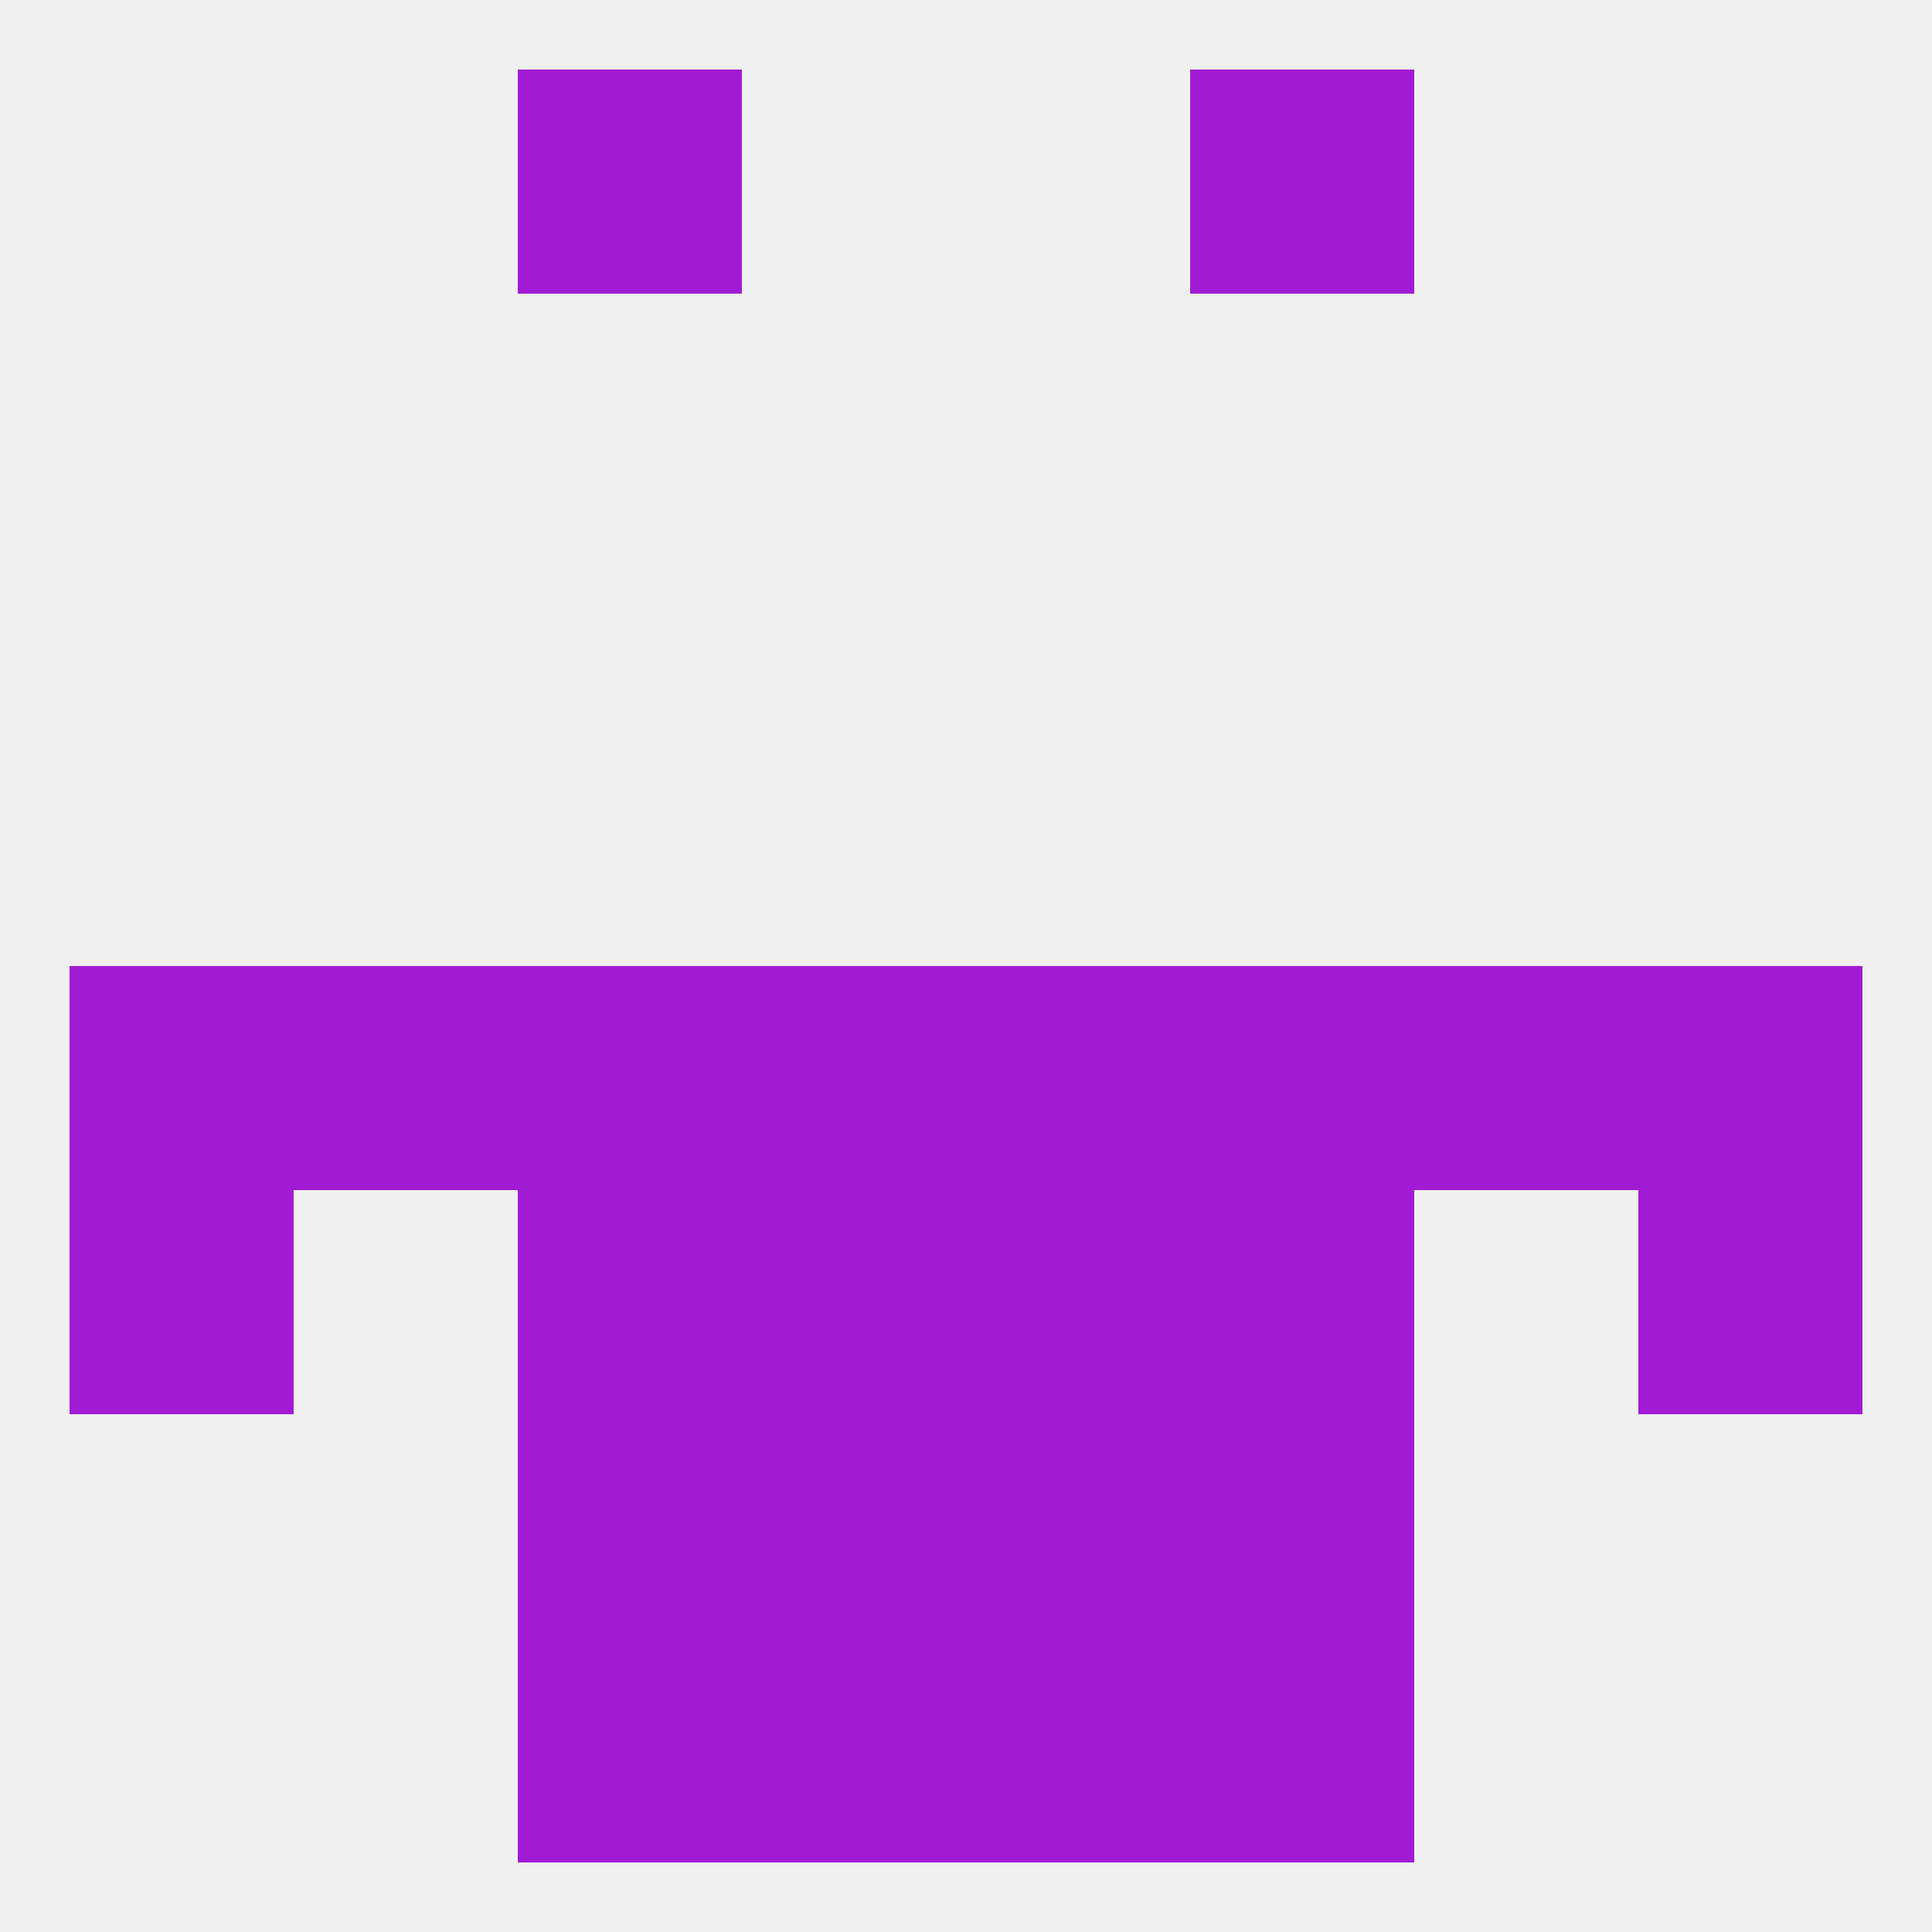 
<!--   <?xml version="1.0"?> -->
<svg version="1.1" baseprofile="full" xmlns="http://www.w3.org/2000/svg" xmlns:xlink="http://www.w3.org/1999/xlink" xmlns:ev="http://www.w3.org/2001/xml-events" width="250" height="250" viewBox="0 0 250 250" >
	<rect width="100%" height="100%" fill="rgba(240,240,240,255)"/>

	<rect x="96" y="125" width="29" height="29" fill="rgba(162,27,212,255)"/>
	<rect x="183" y="125" width="29" height="29" fill="rgba(162,27,212,255)"/>
	<rect x="9" y="125" width="29" height="29" fill="rgba(162,27,212,255)"/>
	<rect x="212" y="125" width="29" height="29" fill="rgba(162,27,212,255)"/>
	<rect x="125" y="125" width="29" height="29" fill="rgba(162,27,212,255)"/>
	<rect x="38" y="125" width="29" height="29" fill="rgba(162,27,212,255)"/>
	<rect x="67" y="125" width="29" height="29" fill="rgba(162,27,212,255)"/>
	<rect x="154" y="125" width="29" height="29" fill="rgba(162,27,212,255)"/>
	<rect x="125" y="154" width="29" height="29" fill="rgba(162,27,212,255)"/>
	<rect x="9" y="154" width="29" height="29" fill="rgba(162,27,212,255)"/>
	<rect x="212" y="154" width="29" height="29" fill="rgba(162,27,212,255)"/>
	<rect x="67" y="154" width="29" height="29" fill="rgba(162,27,212,255)"/>
	<rect x="154" y="154" width="29" height="29" fill="rgba(162,27,212,255)"/>
	<rect x="96" y="154" width="29" height="29" fill="rgba(162,27,212,255)"/>
	<rect x="67" y="183" width="29" height="29" fill="rgba(162,27,212,255)"/>
	<rect x="154" y="183" width="29" height="29" fill="rgba(162,27,212,255)"/>
	<rect x="96" y="183" width="29" height="29" fill="rgba(162,27,212,255)"/>
	<rect x="125" y="183" width="29" height="29" fill="rgba(162,27,212,255)"/>
	<rect x="96" y="212" width="29" height="29" fill="rgba(162,27,212,255)"/>
	<rect x="125" y="212" width="29" height="29" fill="rgba(162,27,212,255)"/>
	<rect x="67" y="212" width="29" height="29" fill="rgba(162,27,212,255)"/>
	<rect x="154" y="212" width="29" height="29" fill="rgba(162,27,212,255)"/>
	<rect x="67" y="9" width="29" height="29" fill="rgba(162,27,212,255)"/>
	<rect x="154" y="9" width="29" height="29" fill="rgba(162,27,212,255)"/>
</svg>